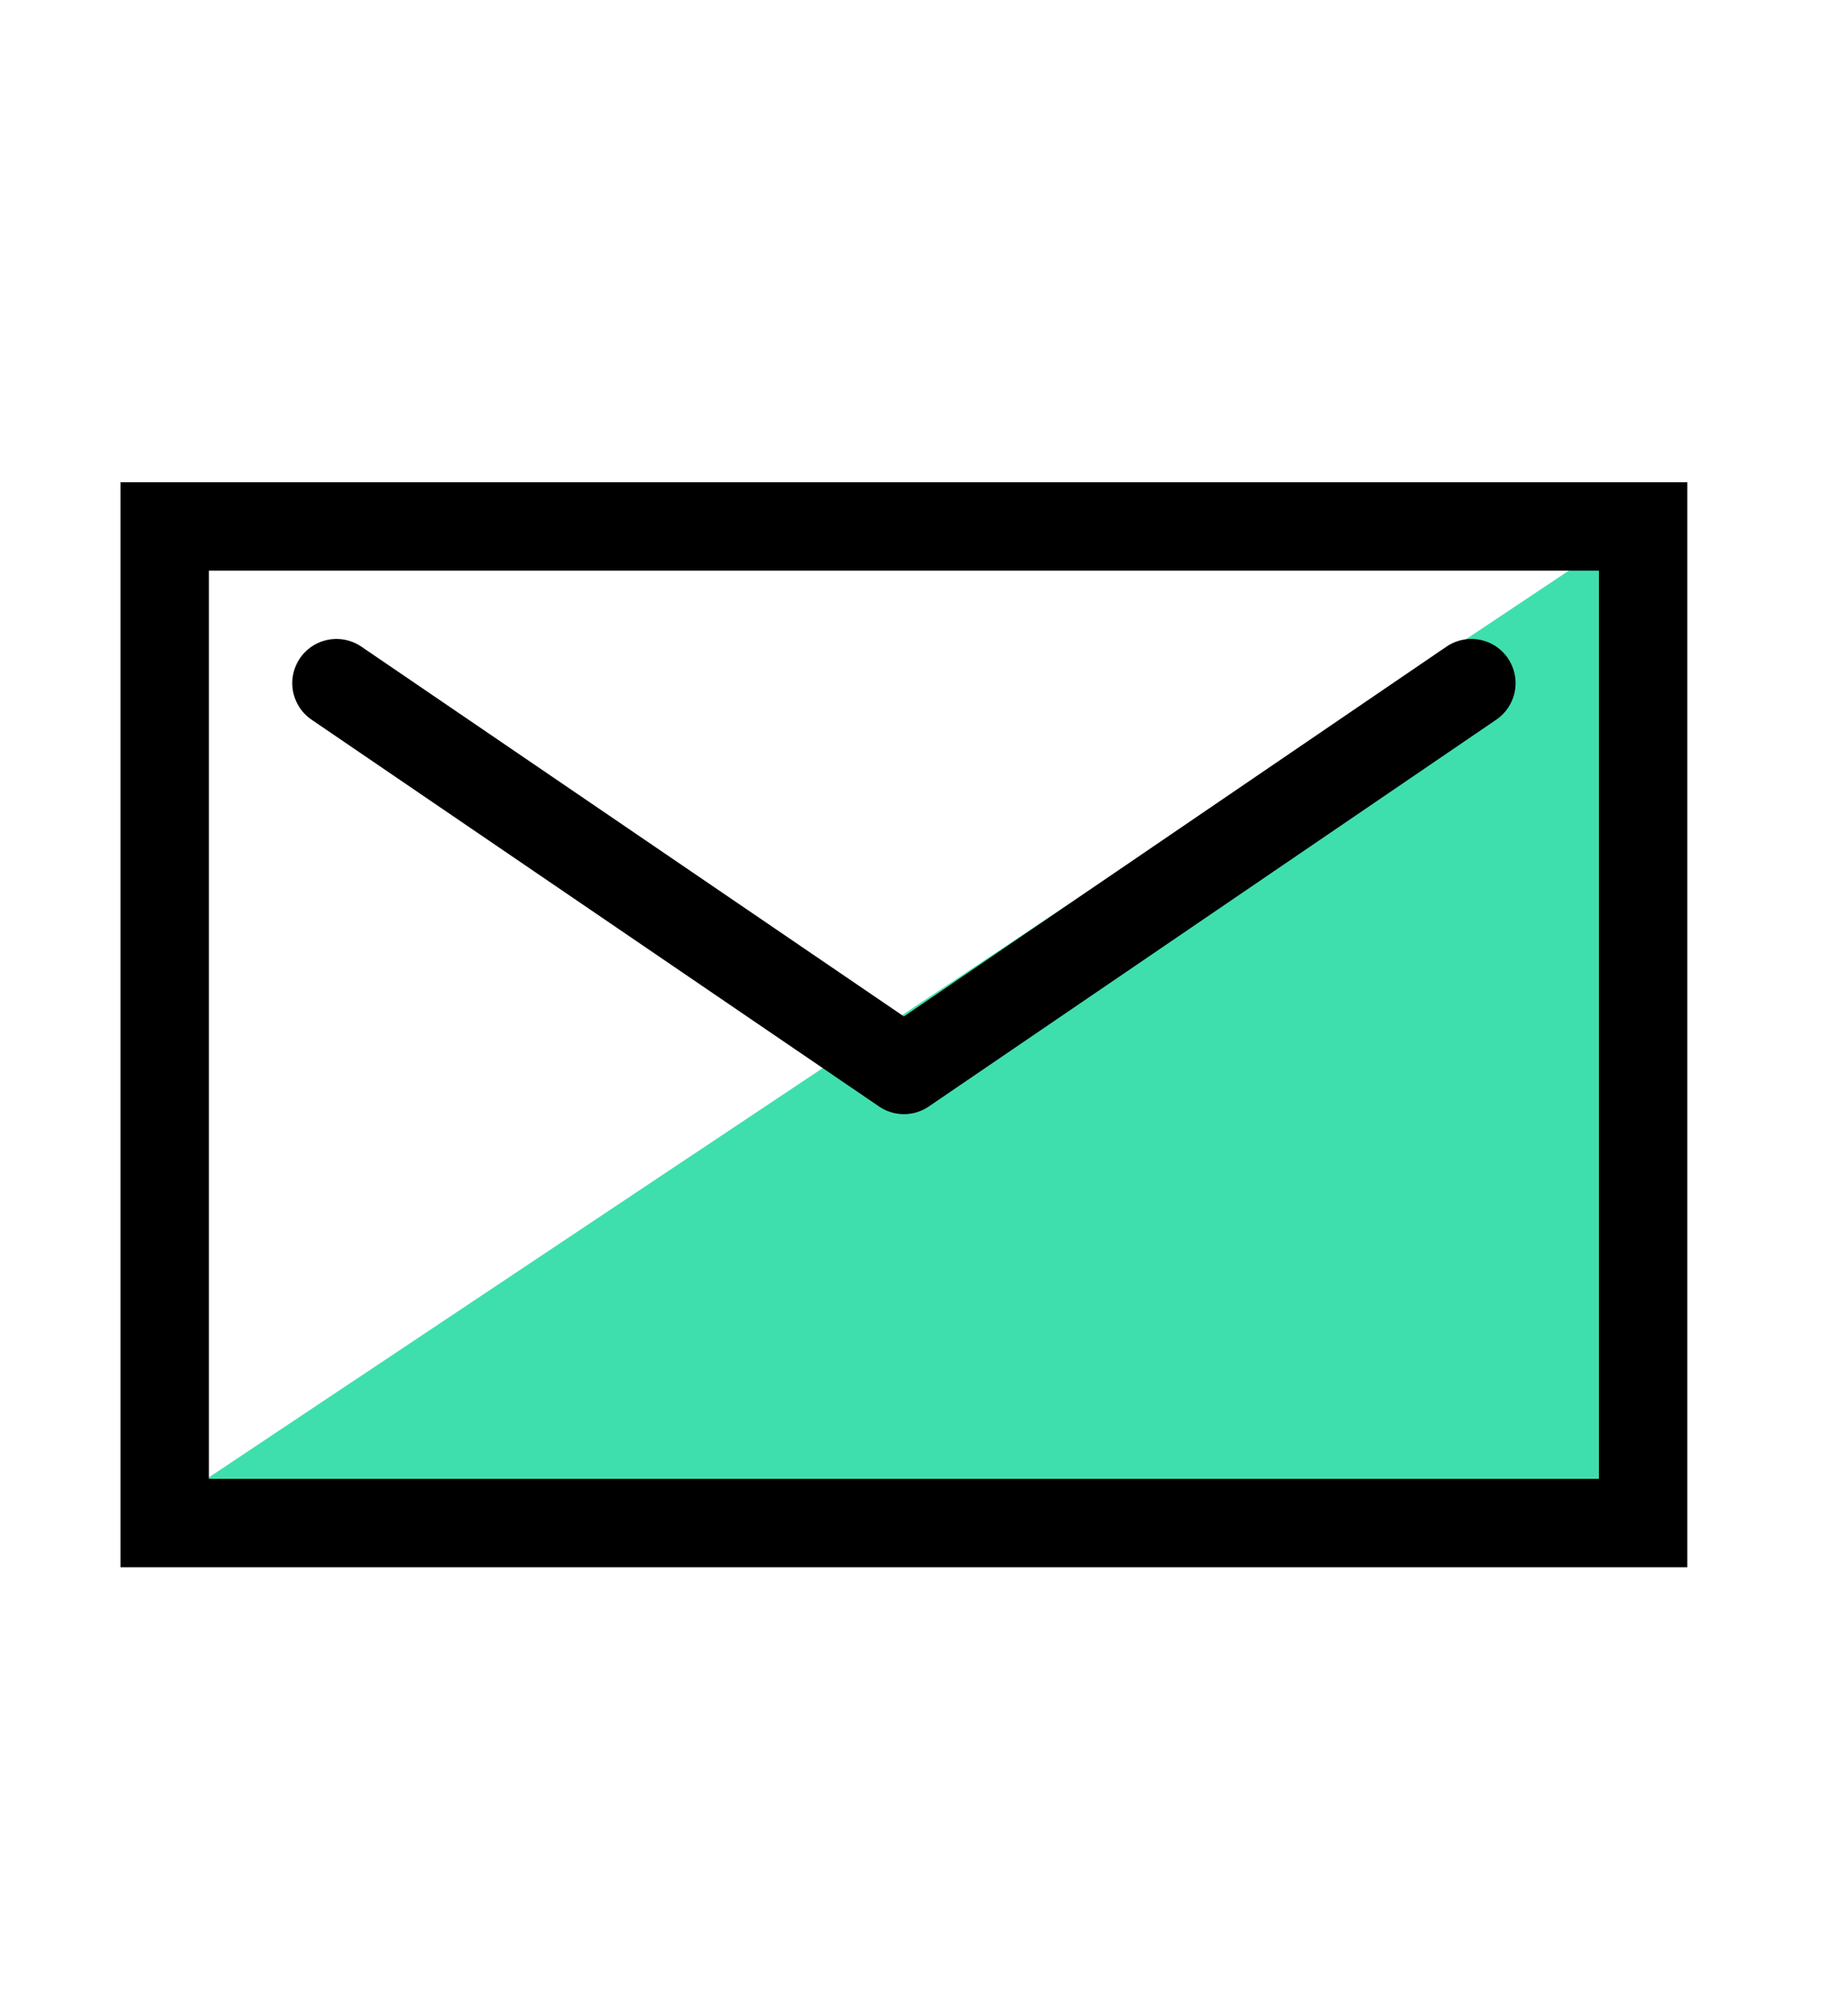 <svg xmlns="http://www.w3.org/2000/svg" width="46" height="50" viewBox="0 0 46 50">
  <g id="グループ_53520" data-name="グループ 53520" transform="translate(-945 -1041)">
    <rect id="長方形_8267" data-name="長方形 8267" width="46" height="50" transform="translate(945 1041)" fill="#fff"/>
    <g id="グループ_19276" data-name="グループ 19276">
      <path id="パス_66697" data-name="パス 66697" d="M-2793.01-20981.2l36.908-24.6v24.6Z" transform="translate(3741.562 22060.061)" fill="#3fdfad"/>
      <g id="長方形_8305" data-name="長方形 8305" transform="translate(948 1053)" fill="none" stroke="#000" stroke-width="2.2">
        <rect width="39" height="27" stroke="none"/>
        <rect x="1.1" y="1.1" width="36.8" height="24.8" fill="none"/>
      </g>
      <path id="パス_66698" data-name="パス 66698" d="M-2841-20686l14.125,9.625,14.125-9.625" transform="translate(3794.375 21744)" fill="none" stroke="#000" stroke-linecap="round" stroke-linejoin="round" stroke-width="2.2"/>
    </g>
  </g>
</svg>
